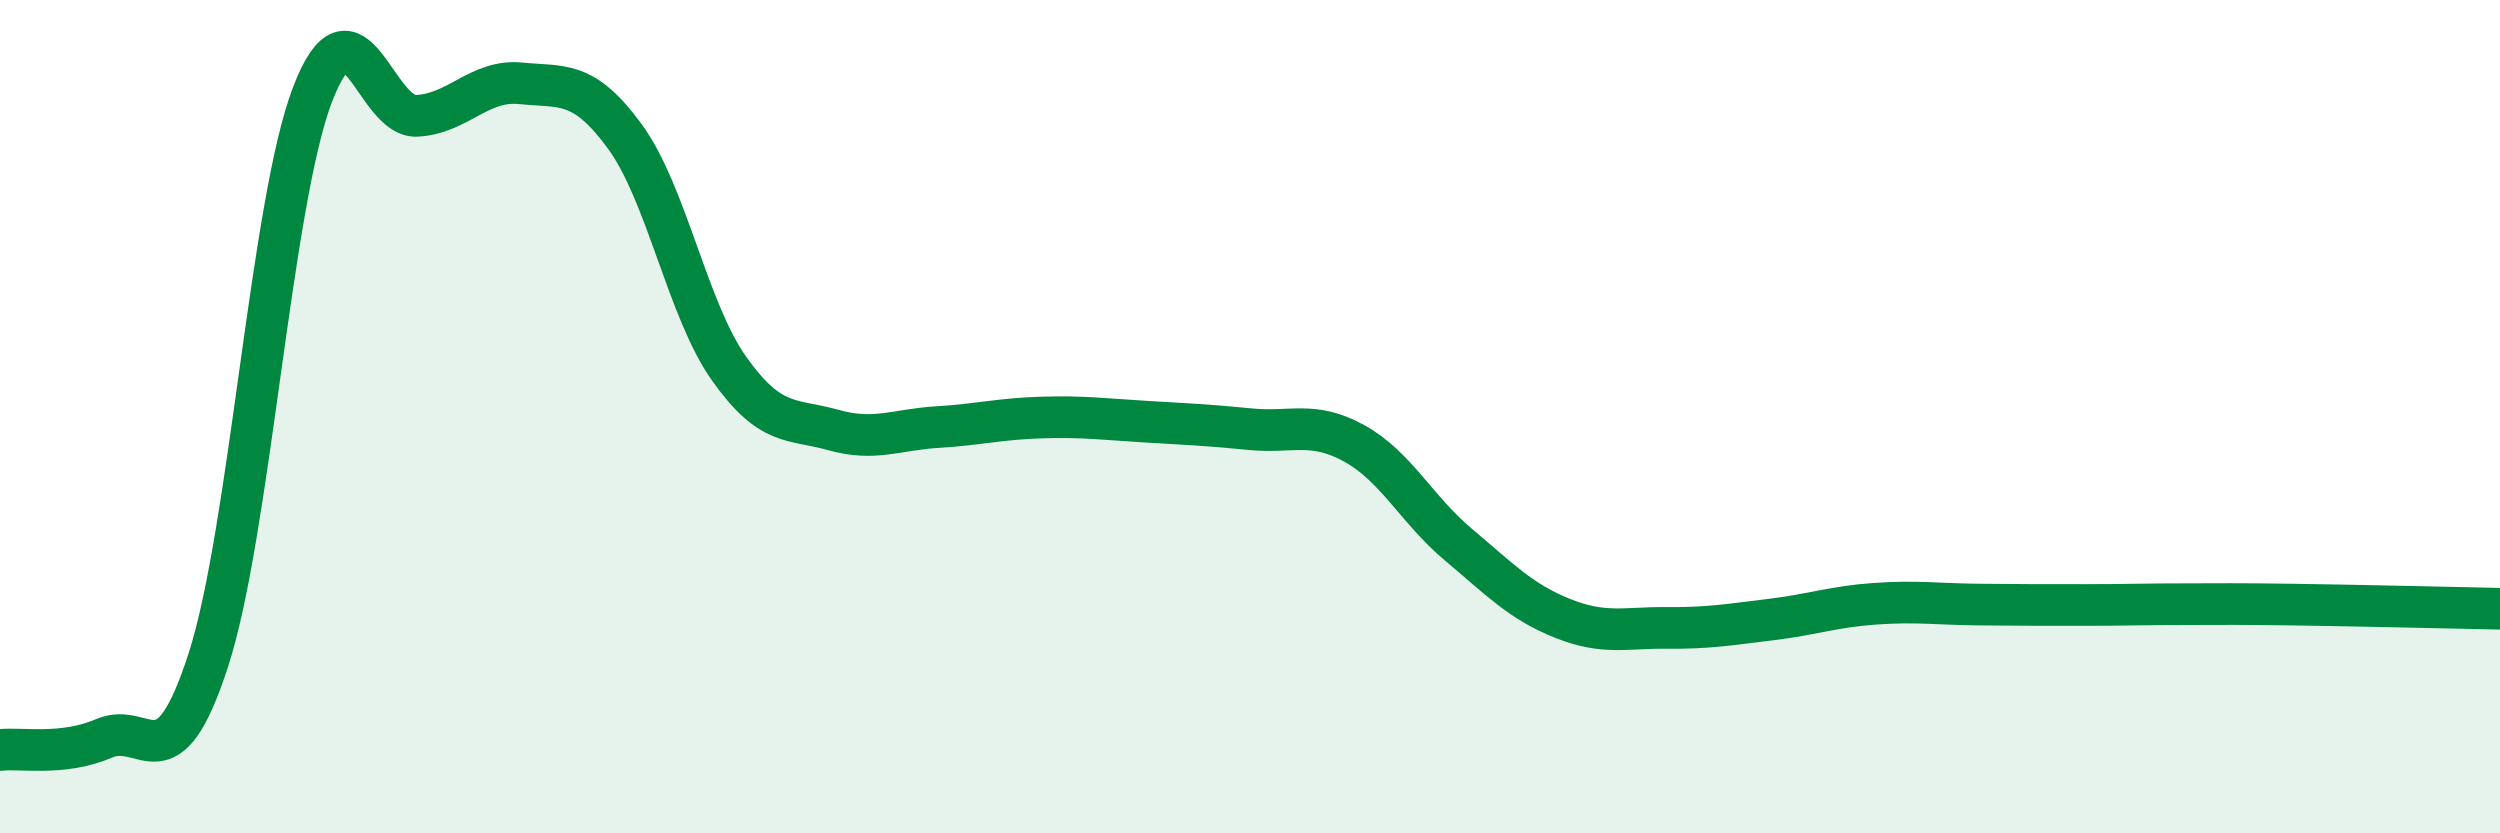 
    <svg width="60" height="20" viewBox="0 0 60 20" xmlns="http://www.w3.org/2000/svg">
      <path
        d="M 0,18 C 0.5,17.94 1.5,18.15 2.5,17.72 C 3.5,17.29 4,18.93 5,15.84 C 6,12.75 6.5,4.88 7.5,2.27 C 8.5,-0.34 9,2.83 10,2.78 C 11,2.73 11.5,1.9 12.5,2 C 13.5,2.1 14,1.91 15,3.28 C 16,4.65 16.5,7.44 17.5,8.85 C 18.5,10.26 19,10.04 20,10.32 C 21,10.6 21.5,10.31 22.5,10.25 C 23.5,10.19 24,10.05 25,10.02 C 26,9.99 26.5,10.06 27.5,10.12 C 28.5,10.18 29,10.2 30,10.3 C 31,10.4 31.5,10.09 32.5,10.64 C 33.5,11.19 34,12.23 35,13.07 C 36,13.91 36.5,14.44 37.5,14.84 C 38.5,15.24 39,15.06 40,15.07 C 41,15.08 41.5,14.99 42.5,14.87 C 43.5,14.75 44,14.56 45,14.49 C 46,14.42 46.5,14.5 47.5,14.51 C 48.5,14.52 49,14.52 50,14.52 C 51,14.52 51.5,14.5 52.5,14.5 C 53.5,14.5 53.5,14.49 55,14.51 C 56.5,14.53 59,14.59 60,14.61L60 20L0 20Z"
        fill="#008740"
        opacity="0.1"
        stroke-linecap="round"
        stroke-linejoin="round"
      />
      <path
        d="M 0,18 C 0.5,17.94 1.5,18.15 2.5,17.72 C 3.5,17.29 4,18.93 5,15.84 C 6,12.75 6.5,4.88 7.5,2.27 C 8.5,-0.34 9,2.83 10,2.78 C 11,2.73 11.5,1.9 12.5,2 C 13.5,2.1 14,1.91 15,3.28 C 16,4.65 16.5,7.44 17.5,8.85 C 18.5,10.26 19,10.04 20,10.32 C 21,10.6 21.5,10.31 22.5,10.25 C 23.5,10.19 24,10.05 25,10.02 C 26,9.99 26.5,10.06 27.5,10.12 C 28.5,10.18 29,10.2 30,10.3 C 31,10.4 31.5,10.09 32.5,10.64 C 33.5,11.19 34,12.23 35,13.07 C 36,13.91 36.5,14.44 37.5,14.84 C 38.5,15.24 39,15.06 40,15.07 C 41,15.08 41.5,14.99 42.5,14.87 C 43.5,14.75 44,14.56 45,14.49 C 46,14.42 46.5,14.5 47.5,14.51 C 48.5,14.52 49,14.52 50,14.52 C 51,14.52 51.5,14.5 52.5,14.5 C 53.5,14.5 53.5,14.49 55,14.51 C 56.5,14.53 59,14.59 60,14.61"
        stroke="#008740"
        stroke-width="1"
        fill="none"
        stroke-linecap="round"
        stroke-linejoin="round"
      />
    </svg>
  